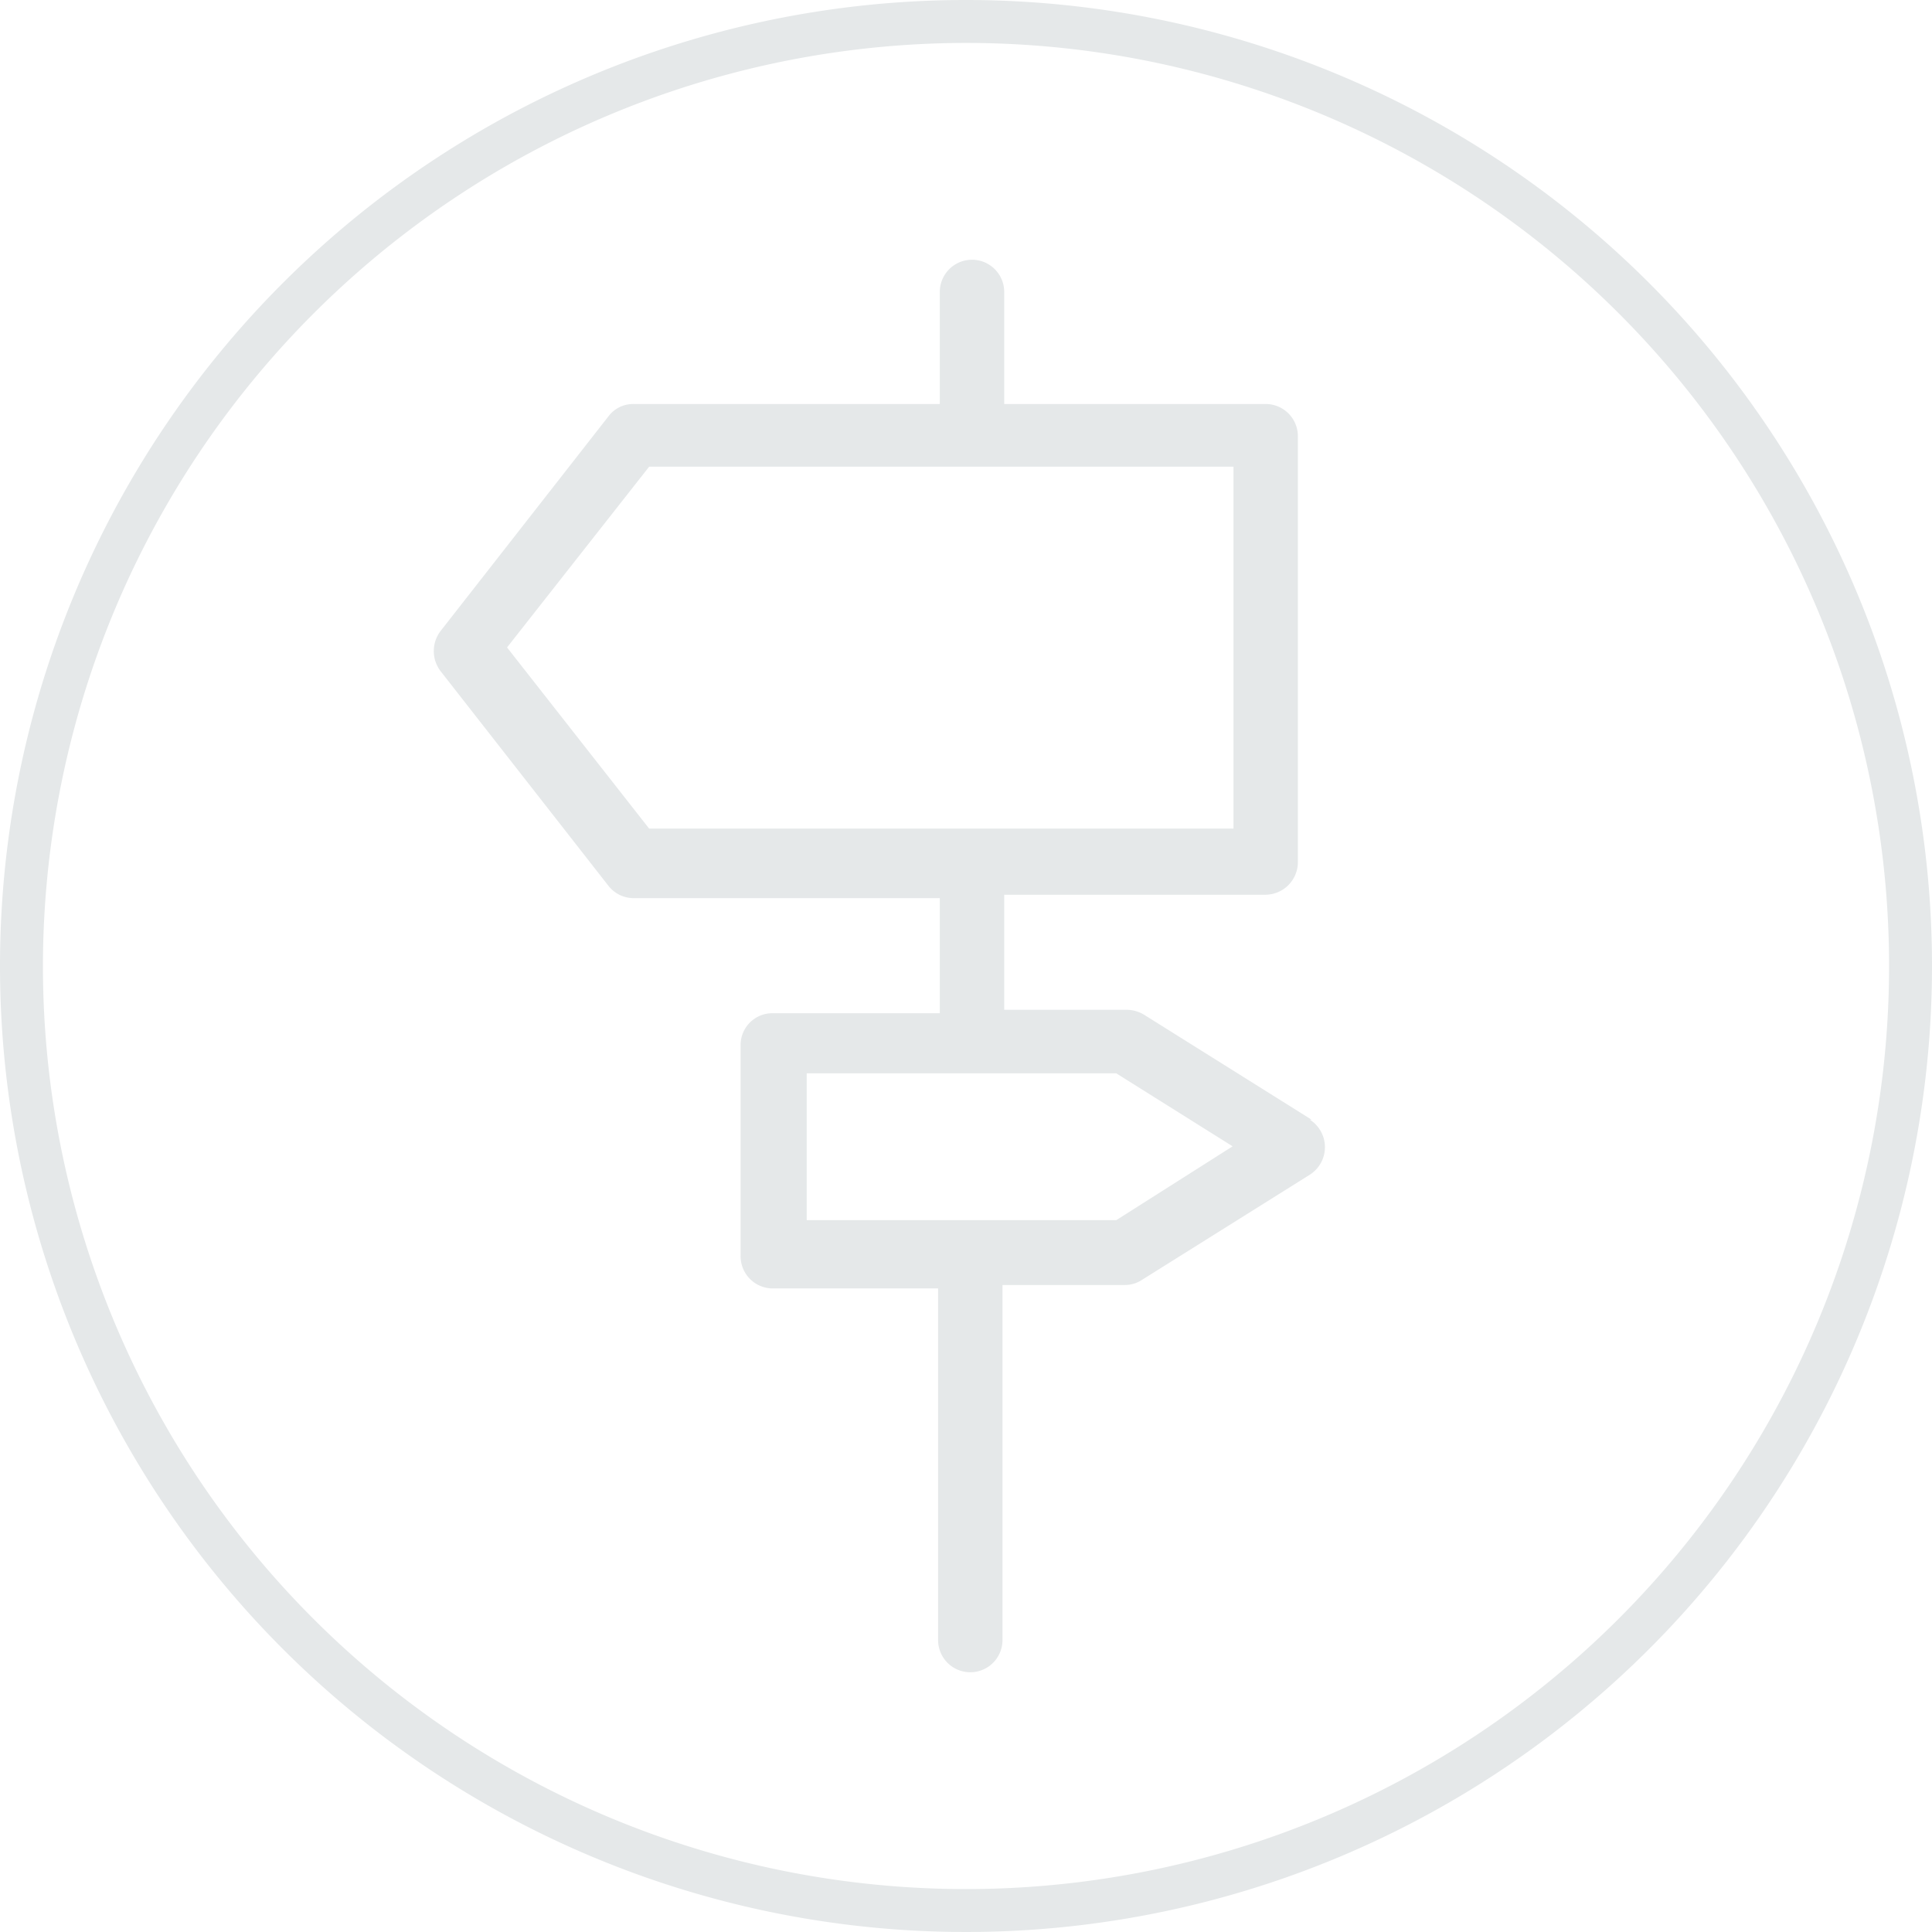 <svg xmlns="http://www.w3.org/2000/svg" viewBox="0 0 45 45"><defs><style>.cls-1{fill:#e5e8e9;}</style></defs><title>DL3469-Inspire me icons-45x45-OUT</title><g id="Circle"><path class="cls-1" d="M22.5,1A21.5,21.5,0,1,1,1,22.5,21.52,21.52,0,0,1,22.5,1m0-1A22.5,22.5,0,1,0,45,22.5,22.5,22.5,0,0,0,22.5,0Z"/></g><g id="Icon"><path class="cls-1" d="M30.55,26.08l-3.91-2.45a.8.8,0,0,0-.4-.11H23.39V20.84h6.09a.76.76,0,0,0,.75-.75V10.16a.75.75,0,0,0-.75-.75H23.39V6.8a.75.75,0,0,0-1.5,0V9.41H14.76a.72.72,0,0,0-.59.29l-3.91,5a.77.77,0,0,0,0,.93l3.91,5a.75.75,0,0,0,.59.29h7.13v2.68H18a.74.74,0,0,0-.75.75v4.9a.75.75,0,0,0,.75.76h3.85V38.2a.75.75,0,0,0,1.5,0V29.93h2.85a.72.72,0,0,0,.4-.12l3.91-2.45a.76.76,0,0,0,0-1.28Zm-18.74-11,3.31-4.21H28.73v8.43H15.12ZM26,28.42H18.79V25H26l2.71,1.7Z"/></g></svg>